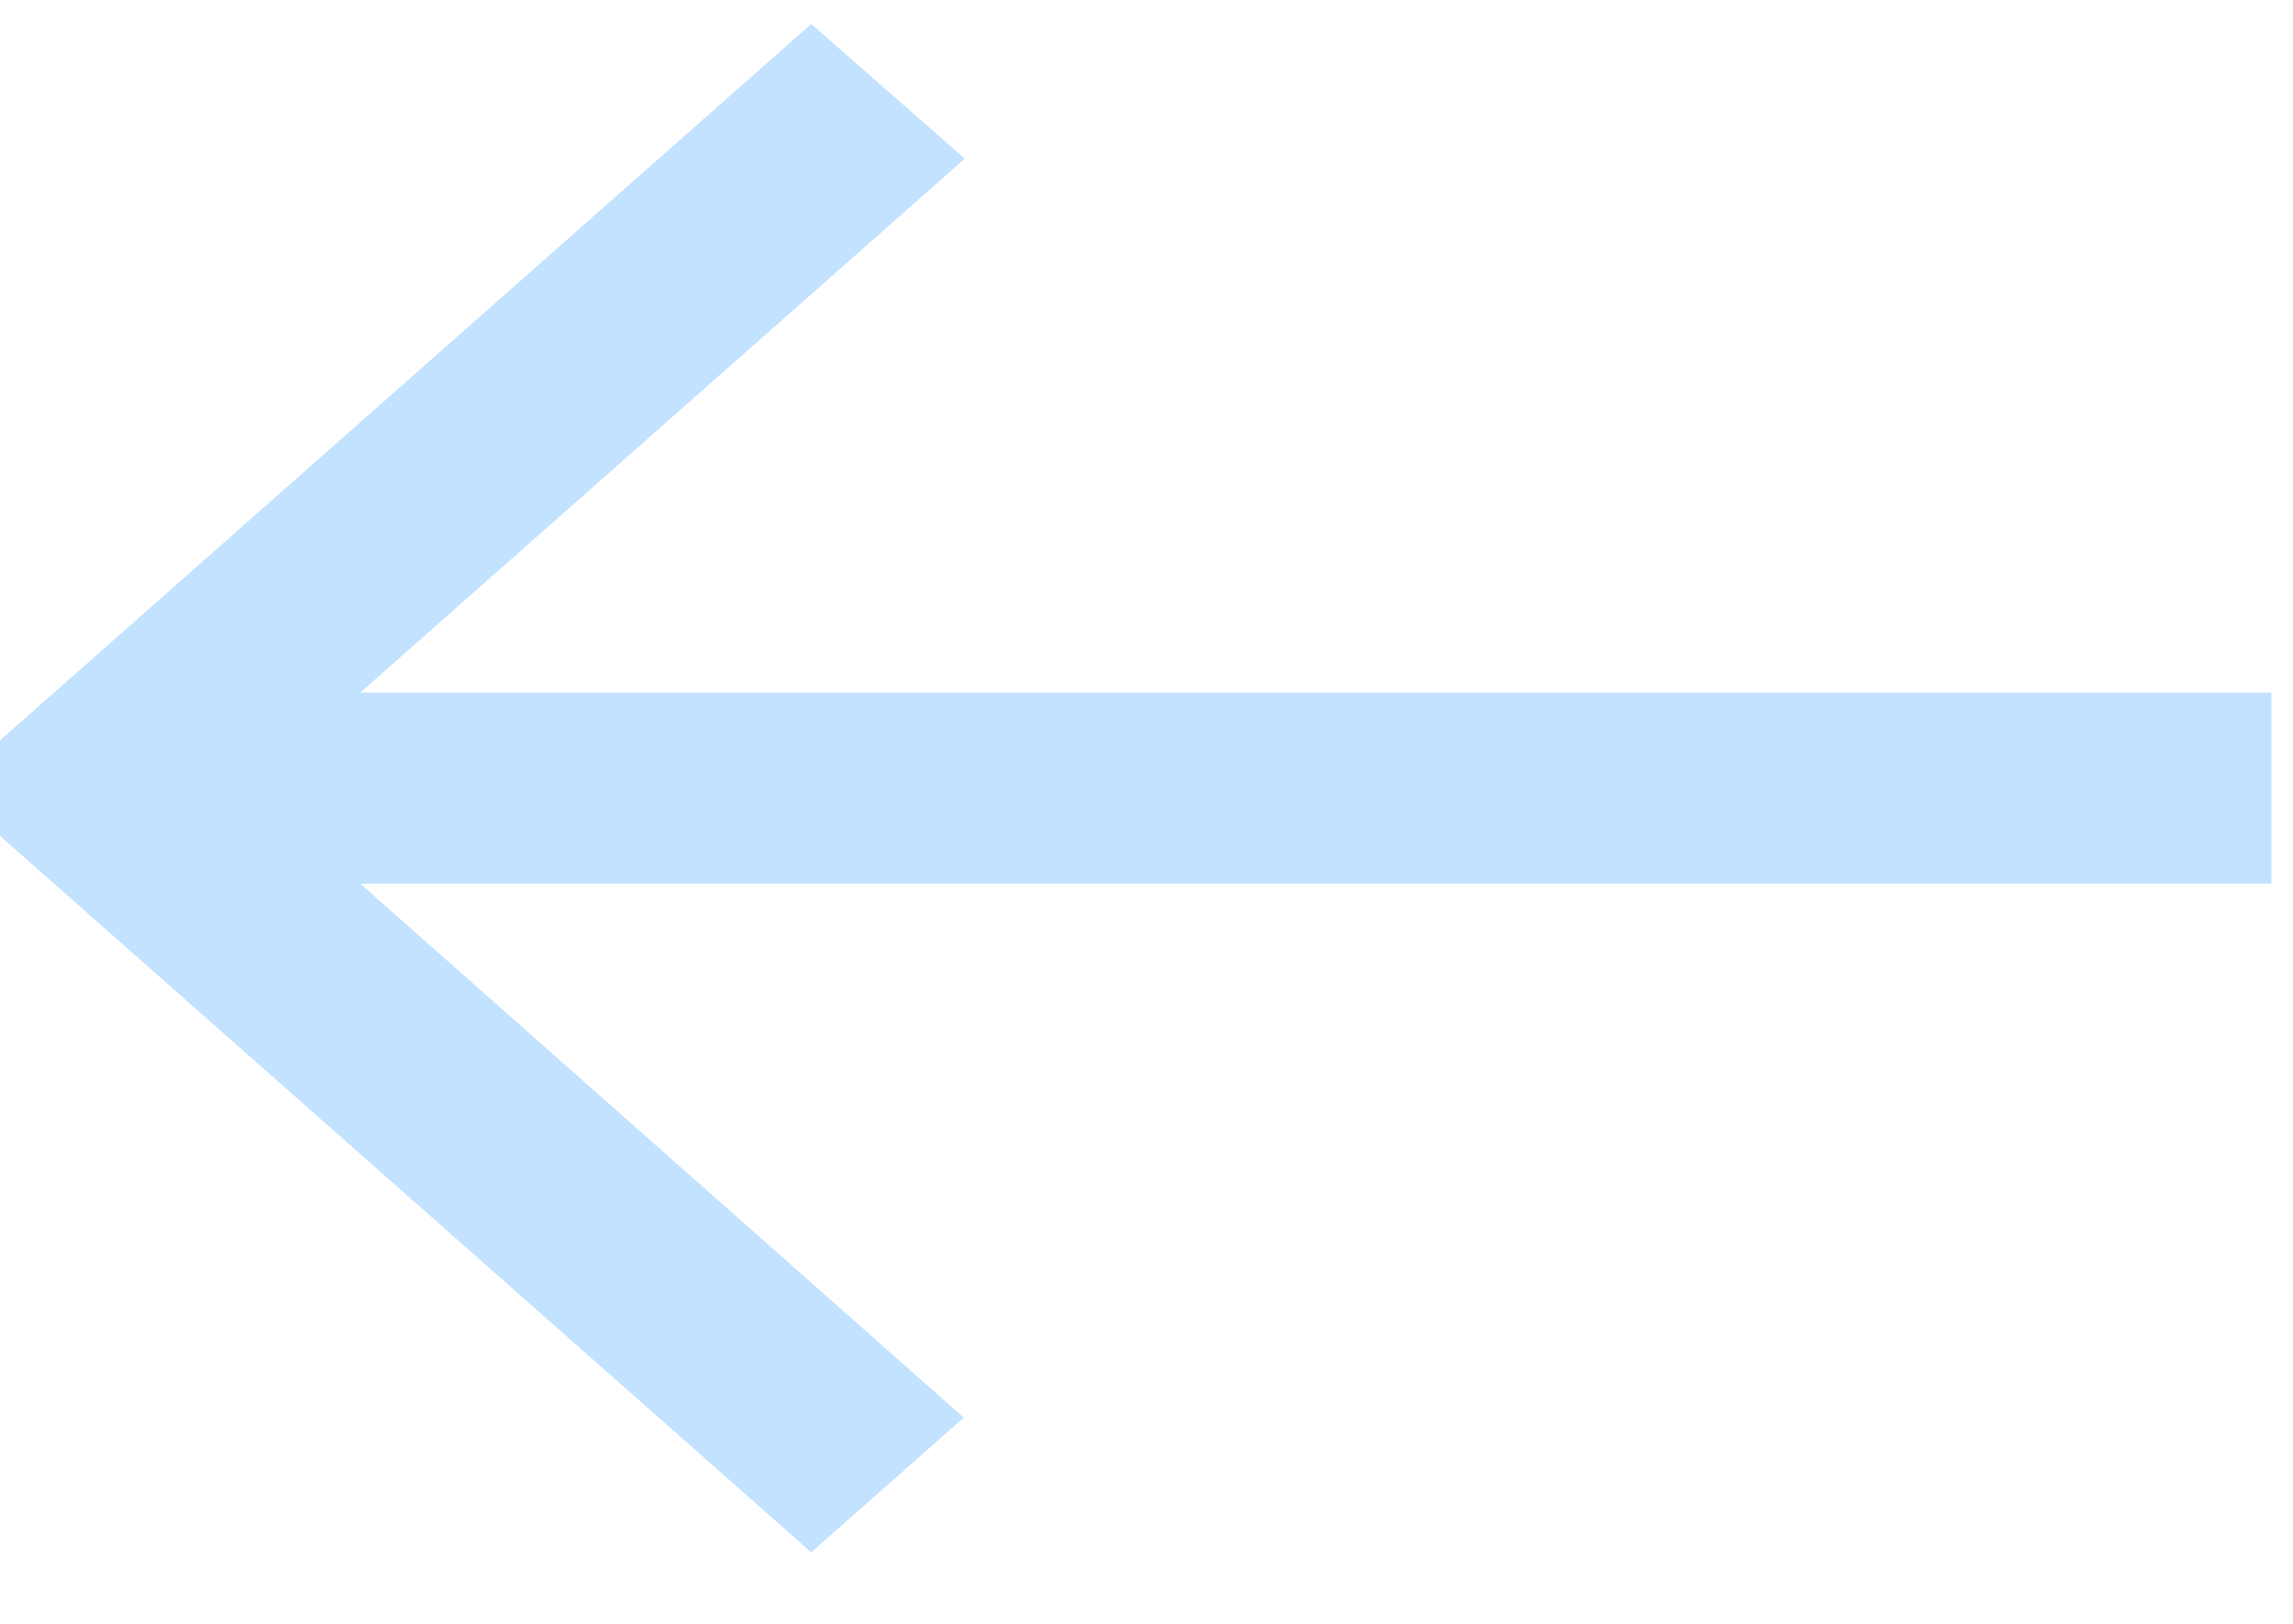 <svg width="24" height="17" viewBox="0 0 24 17" fill="none" xmlns="http://www.w3.org/2000/svg">
<path d="M23.774 7.251L3.77 7.251L10.098 1.661L8.491 0.251L-0.566 8.251L8.491 16.251L10.087 14.841L3.77 9.251L23.774 9.251L23.774 7.251Z" fill="#C2E2FF"/>
</svg>

